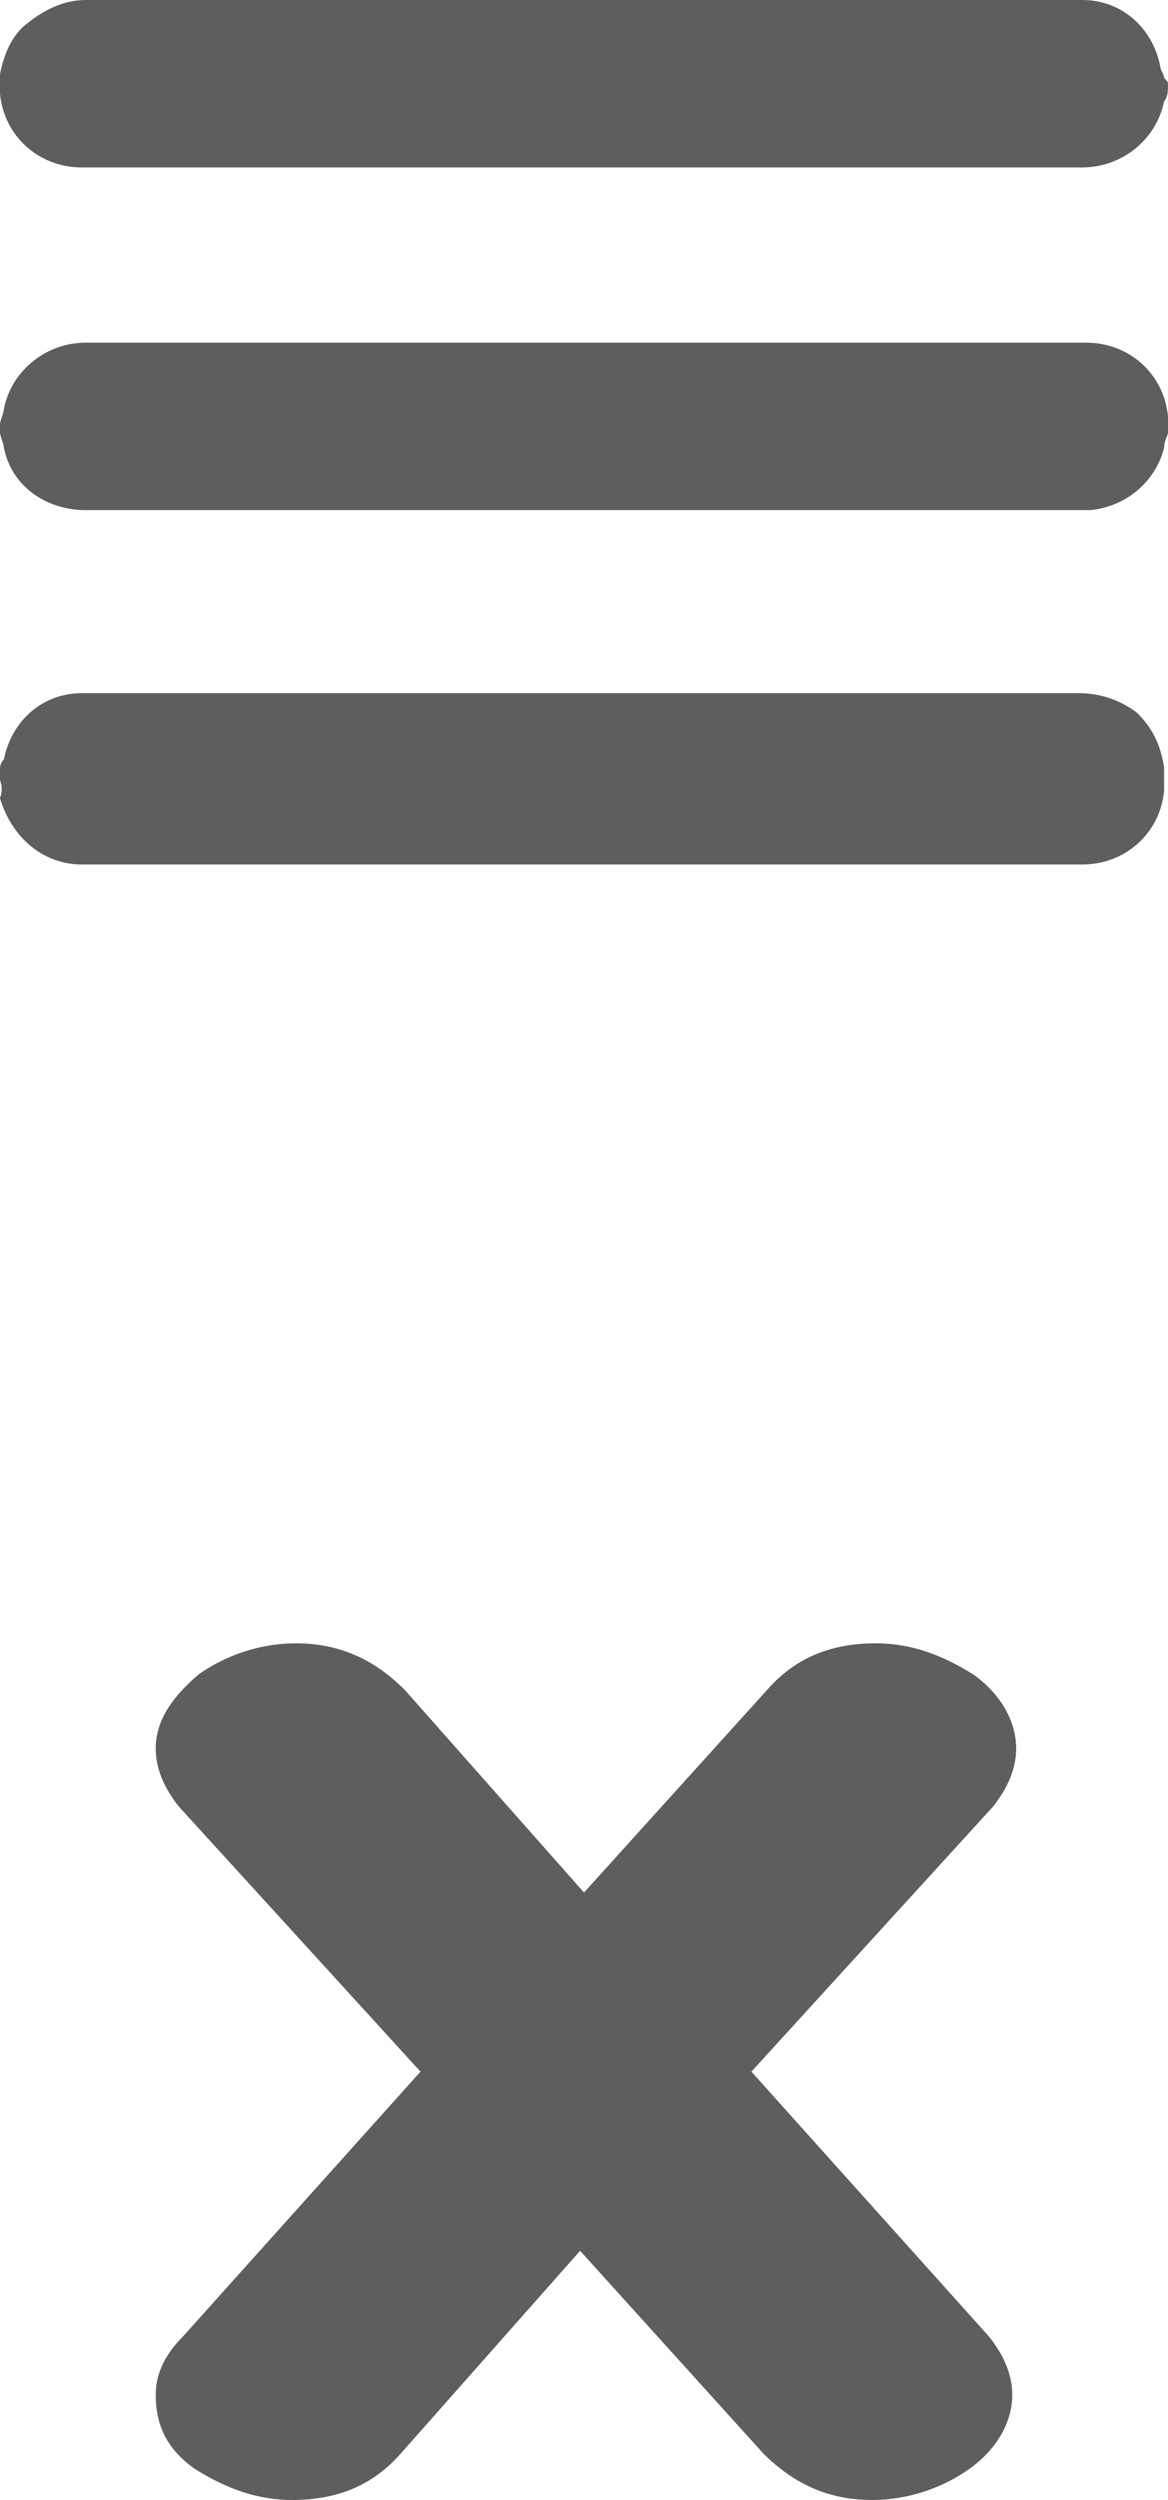 <?xml version="1.0" encoding="utf-8"?>
<!-- Generator: Adobe Illustrator 22.0.1, SVG Export Plug-In . SVG Version: 6.00 Build 0)  -->
<svg version="1.1" id="Capa_1" xmlns="http://www.w3.org/2000/svg" xmlns:xlink="http://www.w3.org/1999/xlink" x="0px" y="0px"
	 viewBox="0 0 30 64.2" style="enable-background:new 0 0 30 64.2;" xml:space="preserve">
<style type="text/css">
	.st0{fill:#5E5E5E;}
</style>
<path class="st0" d="M30,11.1c0,0.1-0.1,0.2-0.1,0.4C29.7,12.3,29,13,28,13.1c-0.2,0-0.3,0-0.4,0c-8.4,0-16.9,0-25.4,0
	c-1,0-1.9-0.6-2.1-1.6c0-0.1-0.1-0.3-0.1-0.4C0,11,0,11,0,10.9s0.1-0.3,0.1-0.4c0.2-1,1.1-1.7,2.1-1.7c8.6,0,17.1,0,25.7,0
	c1.1,0,2,0.8,2.1,1.9c0,0.1,0,0.1,0,0.2C30,11,30,11,30,11.1z"/>
<path class="st0" d="M30,2.2c0,0.1,0,0.3-0.1,0.4c-0.2,1-1.1,1.7-2.1,1.7c-8.6,0-17.1,0-25.7,0C1,4.3,0.1,3.5,0,2.4
	c0-0.1,0-0.1,0-0.2V2.1C0,2,0,2,0,1.9c0.1-0.5,0.3-1,0.7-1.3C1.2,0.2,1.7,0,2.2,0c8.5,0,17,0,25.5,0h0.1c1,0,1.8,0.7,2,1.7
	c0,0.1,0.1,0.2,0.1,0.3C30,2.1,30,2.1,30,2.2z"/>
<path class="st0" d="M0,19.8c0-0.1,0-0.2,0.1-0.3c0.2-1,1-1.7,2-1.7h0.1c8.5,0,17,0,25.5,0c0.6,0,1.1,0.2,1.5,0.5
	c0.4,0.4,0.6,0.8,0.7,1.4c0,0.1,0,0.1,0,0.2s0,0.1,0,0.2s0,0.1,0,0.2c-0.1,1.1-1,1.9-2.1,1.9c-8.6,0-17.1,0-25.7,0
	c-1,0-1.8-0.7-2.1-1.7c0.1-0.3,0-0.4,0-0.5S0,19.8,0,19.8z"/>
<g>
	<path class="st0" d="M25.4,60c0.4,0.5,0.6,1,0.6,1.5c0,0.7-0.4,1.4-1.1,1.9s-1.6,0.8-2.5,0.8c-1.1,0-2-0.4-2.8-1.2l-4.7-5.2
		L10.3,63c-0.7,0.8-1.6,1.2-2.8,1.2c-0.9,0-1.7-0.3-2.5-0.8c-0.7-0.5-1-1.1-1-1.9c0-0.5,0.2-1,0.7-1.5l6.1-6.8l-6.2-6.8
		c-0.4-0.5-0.6-1-0.6-1.5c0-0.7,0.4-1.3,1.1-1.9c0.7-0.5,1.6-0.8,2.5-0.8c1.1,0,2,0.4,2.8,1.2l4.6,5.2l4.7-5.2
		c0.7-0.8,1.6-1.2,2.8-1.2c0.9,0,1.7,0.3,2.5,0.8c0.7,0.5,1.1,1.2,1.1,1.9c0,0.5-0.2,1-0.6,1.5l-6.2,6.8L25.4,60z"/>
</g>
</svg>
